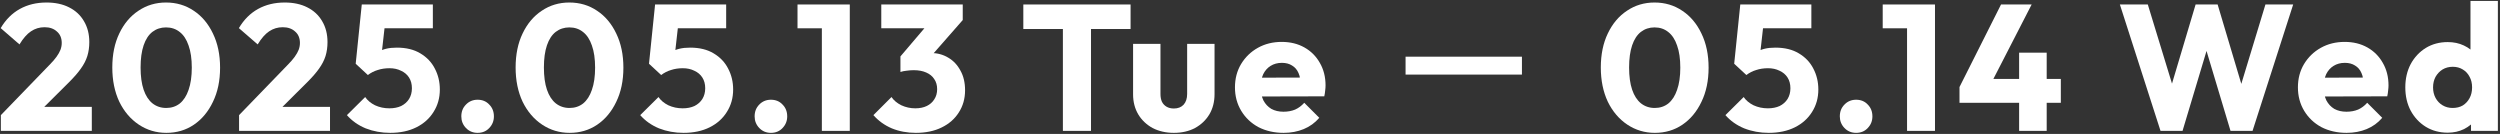 <svg width="728" height="39" viewBox="0 0 728 39" fill="none" xmlns="http://www.w3.org/2000/svg">
<rect x="0" y="0" width="728" height="39" fill="#333333" stroke="none"/>
<path d="M0.251 33.525L14.38 18.927C15.249 18.058 15.944 17.259 16.465 16.529C16.986 15.799 17.369 15.121 17.612 14.496C17.855 13.835 17.977 13.175 17.977 12.514C17.977 11.089 17.508 9.977 16.569 9.178C15.666 8.344 14.467 7.927 12.972 7.927C11.512 7.927 10.191 8.326 9.01 9.126C7.863 9.89 6.751 11.159 5.673 12.932L0.199 8.187C1.659 5.72 3.518 3.86 5.777 2.609C8.037 1.358 10.626 0.732 13.546 0.732C16.083 0.732 18.272 1.201 20.114 2.14C21.991 3.078 23.434 4.416 24.442 6.154C25.484 7.892 26.006 9.925 26.006 12.254C26.006 13.714 25.814 15.069 25.432 16.32C25.05 17.537 24.424 18.753 23.555 19.97C22.721 21.151 21.592 22.455 20.167 23.88L10.365 33.629L0.251 33.525ZM0.251 38.112V33.525L7.185 31.127H26.735V38.112H0.251Z" fill="white"/>
<path d="M48.447 38.686C45.493 38.686 42.817 37.887 40.418 36.288C38.02 34.689 36.126 32.465 34.736 29.615C33.38 26.73 32.703 23.411 32.703 19.657C32.703 15.868 33.38 12.567 34.736 9.751C36.091 6.901 37.951 4.694 40.314 3.13C42.678 1.532 45.354 0.732 48.343 0.732C51.367 0.732 54.06 1.532 56.424 3.13C58.787 4.694 60.647 6.901 62.002 9.751C63.392 12.601 64.088 15.921 64.088 19.709C64.088 23.497 63.392 26.817 62.002 29.667C60.647 32.517 58.787 34.741 56.424 36.34C54.095 37.904 51.436 38.686 48.447 38.686ZM48.395 31.439C49.924 31.439 51.245 31.005 52.357 30.136C53.469 29.232 54.321 27.912 54.912 26.174C55.537 24.401 55.85 22.246 55.85 19.709C55.85 17.137 55.537 14.982 54.912 13.244C54.321 11.507 53.469 10.203 52.357 9.334C51.245 8.431 49.907 7.979 48.343 7.979C46.848 7.979 45.528 8.413 44.381 9.282C43.268 10.151 42.417 11.454 41.826 13.192C41.235 14.93 40.94 17.085 40.94 19.657C40.94 22.229 41.235 24.384 41.826 26.122C42.417 27.859 43.268 29.18 44.381 30.084C45.528 30.988 46.866 31.439 48.395 31.439Z" fill="white"/>
<path d="M69.615 33.525L83.743 18.927C84.612 18.058 85.307 17.259 85.828 16.529C86.35 15.799 86.732 15.121 86.975 14.496C87.219 13.835 87.34 13.175 87.34 12.514C87.34 11.089 86.871 9.977 85.933 9.178C85.029 8.344 83.83 7.927 82.335 7.927C80.876 7.927 79.555 8.326 78.373 9.126C77.226 9.89 76.114 11.159 75.037 12.932L69.562 8.187C71.022 5.72 72.882 3.86 75.141 2.609C77.4 1.358 79.989 0.732 82.909 0.732C85.446 0.732 87.636 1.201 89.478 2.14C91.355 3.078 92.797 4.416 93.805 6.154C94.848 7.892 95.369 9.925 95.369 12.254C95.369 13.714 95.178 15.069 94.796 16.32C94.413 17.537 93.788 18.753 92.919 19.97C92.085 21.151 90.955 22.455 89.53 23.88L79.729 33.629L69.615 33.525ZM69.615 38.112V33.525L76.548 31.127H96.099V38.112H69.615Z" fill="white"/>
<path d="M113.64 38.686C111.102 38.686 108.722 38.252 106.497 37.383C104.308 36.479 102.483 35.193 101.023 33.525L106.341 28.259C107.001 29.232 107.957 30.032 109.208 30.657C110.494 31.248 111.884 31.544 113.379 31.544C114.7 31.544 115.847 31.318 116.82 30.866C117.793 30.379 118.558 29.701 119.114 28.833C119.67 27.929 119.948 26.886 119.948 25.704C119.948 24.488 119.67 23.445 119.114 22.576C118.558 21.708 117.776 21.047 116.768 20.595C115.795 20.109 114.682 19.866 113.431 19.866C112.18 19.866 111.033 20.039 109.99 20.387C108.948 20.7 107.992 21.186 107.123 21.847L107.801 16.633C108.6 16.008 109.365 15.504 110.095 15.121C110.824 14.704 111.624 14.391 112.493 14.183C113.362 13.974 114.387 13.87 115.569 13.87C118.28 13.87 120.556 14.426 122.398 15.538C124.275 16.651 125.683 18.128 126.621 19.97C127.594 21.812 128.081 23.845 128.081 26.07C128.081 28.502 127.473 30.675 126.256 32.586C125.075 34.498 123.406 35.992 121.251 37.07C119.096 38.147 116.559 38.686 113.64 38.686ZM107.123 21.847L103.578 18.562L105.35 1.306H112.753L110.824 18.406L107.123 21.847ZM106.445 8.239L105.35 1.306H126.048V8.239H106.445Z" fill="white"/>
<path d="M139.081 38.686C137.725 38.686 136.596 38.217 135.692 37.278C134.788 36.34 134.337 35.21 134.337 33.89C134.337 32.499 134.788 31.352 135.692 30.449C136.596 29.51 137.725 29.041 139.081 29.041C140.471 29.041 141.601 29.51 142.47 30.449C143.373 31.352 143.825 32.499 143.825 33.89C143.825 35.21 143.373 36.34 142.47 37.278C141.601 38.217 140.471 38.686 139.081 38.686Z" fill="white"/>
<path d="M165.892 38.686C162.938 38.686 160.262 37.887 157.864 36.288C155.465 34.689 153.571 32.465 152.181 29.615C150.825 26.73 150.148 23.411 150.148 19.657C150.148 15.868 150.825 12.567 152.181 9.751C153.536 6.901 155.396 4.694 157.759 3.13C160.123 1.532 162.799 0.732 165.788 0.732C168.812 0.732 171.505 1.532 173.869 3.13C176.232 4.694 178.092 6.901 179.447 9.751C180.838 12.601 181.533 15.921 181.533 19.709C181.533 23.497 180.838 26.817 179.447 29.667C178.092 32.517 176.232 34.741 173.869 36.34C171.54 37.904 168.881 38.686 165.892 38.686ZM165.84 31.439C167.369 31.439 168.69 31.005 169.802 30.136C170.915 29.232 171.766 27.912 172.357 26.174C172.983 24.401 173.295 22.246 173.295 19.709C173.295 17.137 172.983 14.982 172.357 13.244C171.766 11.507 170.915 10.203 169.802 9.334C168.69 8.431 167.352 7.979 165.788 7.979C164.293 7.979 162.973 8.413 161.826 9.282C160.714 10.151 159.862 11.454 159.271 13.192C158.68 14.93 158.385 17.085 158.385 19.657C158.385 22.229 158.68 24.384 159.271 26.122C159.862 27.859 160.714 29.18 161.826 30.084C162.973 30.988 164.311 31.439 165.84 31.439Z" fill="white"/>
<path d="M199.051 38.686C196.513 38.686 194.133 38.252 191.908 37.383C189.719 36.479 187.894 35.193 186.434 33.525L191.752 28.259C192.412 29.232 193.368 30.032 194.619 30.657C195.905 31.248 197.295 31.544 198.79 31.544C200.111 31.544 201.258 31.318 202.231 30.866C203.204 30.379 203.969 29.701 204.525 28.833C205.081 27.929 205.359 26.886 205.359 25.704C205.359 24.488 205.081 23.445 204.525 22.576C203.969 21.708 203.187 21.047 202.179 20.595C201.206 20.109 200.093 19.866 198.842 19.866C197.591 19.866 196.444 20.039 195.401 20.387C194.359 20.7 193.403 21.186 192.534 21.847L193.212 16.633C194.011 16.008 194.776 15.504 195.505 15.121C196.235 14.704 197.035 14.391 197.904 14.183C198.773 13.974 199.798 13.87 200.98 13.87C203.691 13.87 205.967 14.426 207.809 15.538C209.686 16.651 211.094 18.128 212.032 19.97C213.005 21.812 213.492 23.845 213.492 26.07C213.492 28.502 212.884 30.675 211.667 32.586C210.485 34.498 208.817 35.992 206.662 37.07C204.507 38.147 201.97 38.686 199.051 38.686ZM192.534 21.847L188.989 18.562L190.761 1.306H198.164L196.235 18.406L192.534 21.847ZM191.856 8.239L190.761 1.306H211.459V8.239H191.856Z" fill="white"/>
<path d="M224.492 38.686C223.136 38.686 222.007 38.217 221.103 37.278C220.199 36.34 219.748 35.21 219.748 33.89C219.748 32.499 220.199 31.352 221.103 30.449C222.007 29.51 223.136 29.041 224.492 29.041C225.882 29.041 227.012 29.51 227.881 30.449C228.784 31.352 229.236 32.499 229.236 33.89C229.236 35.21 228.784 36.34 227.881 37.278C227.012 38.217 225.882 38.686 224.492 38.686Z" fill="white"/>
<path d="M239.325 38.112V1.306H247.458V38.112H239.325ZM232.235 8.239V1.306H246.937V8.239H232.235Z" fill="white"/>
<path d="M266.692 38.686C264.155 38.686 261.826 38.252 259.706 37.383C257.586 36.479 255.796 35.193 254.336 33.525L259.602 28.259C260.262 29.232 261.218 30.032 262.469 30.657C263.755 31.248 265.11 31.544 266.535 31.544C267.821 31.544 268.934 31.318 269.872 30.866C270.81 30.414 271.54 29.771 272.062 28.937C272.618 28.103 272.896 27.112 272.896 25.965C272.896 24.818 272.618 23.845 272.062 23.046C271.54 22.212 270.758 21.569 269.716 21.117C268.708 20.665 267.491 20.439 266.066 20.439C265.406 20.439 264.711 20.491 263.981 20.595C263.286 20.665 262.695 20.787 262.208 20.96L265.806 16.425C266.779 16.146 267.7 15.921 268.569 15.747C269.472 15.538 270.307 15.434 271.071 15.434C272.948 15.434 274.634 15.886 276.128 16.79C277.623 17.658 278.804 18.91 279.673 20.543C280.577 22.142 281.029 24.054 281.029 26.278C281.029 28.711 280.421 30.866 279.204 32.743C278.022 34.62 276.354 36.079 274.199 37.122C272.079 38.165 269.577 38.686 266.692 38.686ZM262.208 20.96V16.425L271.175 5.893L280.351 5.841L271.019 16.477L262.208 20.96ZM256.63 8.239V1.306H280.351V5.841L273.939 8.239H256.63Z" fill="white"/>
<path d="M309.515 38.112V1.827H317.7V38.112H309.515ZM297.993 8.448V1.306H329.222V8.448H297.993Z" fill="white"/>
<path d="M341.839 38.686C339.511 38.686 337.443 38.217 335.635 37.278C333.863 36.305 332.472 34.984 331.464 33.316C330.457 31.613 329.953 29.667 329.953 27.477V12.775H337.929V27.373C337.929 28.242 338.068 28.989 338.346 29.615C338.659 30.24 339.111 30.727 339.702 31.074C340.293 31.422 341.005 31.596 341.839 31.596C343.021 31.596 343.959 31.231 344.655 30.501C345.35 29.736 345.697 28.694 345.697 27.373V12.775H353.674V27.425C353.674 29.649 353.17 31.613 352.162 33.316C351.154 34.984 349.764 36.305 347.991 37.278C346.219 38.217 344.168 38.686 341.839 38.686Z" fill="white"/>
<path d="M373.801 38.686C371.055 38.686 368.605 38.13 366.45 37.018C364.33 35.871 362.662 34.289 361.445 32.273C360.229 30.258 359.62 27.981 359.62 25.444C359.62 22.907 360.211 20.648 361.393 18.666C362.609 16.651 364.243 15.069 366.294 13.922C368.344 12.775 370.655 12.202 373.227 12.202C375.73 12.202 377.937 12.74 379.849 13.818C381.76 14.895 383.255 16.39 384.332 18.301C385.444 20.213 386 22.403 386 24.87C386 25.322 385.966 25.809 385.896 26.33C385.861 26.817 385.774 27.39 385.635 28.051L363.791 28.103V22.629L382.247 22.576L378.806 24.87C378.771 23.411 378.545 22.212 378.128 21.273C377.711 20.3 377.085 19.57 376.251 19.084C375.452 18.562 374.461 18.301 373.28 18.301C372.028 18.301 370.934 18.597 369.995 19.188C369.091 19.744 368.379 20.543 367.858 21.586C367.371 22.629 367.128 23.897 367.128 25.392C367.128 26.886 367.388 28.172 367.91 29.25C368.466 30.292 369.23 31.109 370.204 31.7C371.212 32.256 372.393 32.534 373.749 32.534C375 32.534 376.13 32.326 377.138 31.909C378.145 31.457 379.032 30.796 379.796 29.927L384.176 34.307C382.924 35.767 381.413 36.861 379.64 37.591C377.867 38.321 375.921 38.686 373.801 38.686Z" fill="white"/>
<path d="M409.301 16.506H443.188V21.719H409.301V16.506Z" fill="white"/>
<path d="M481.902 38.686C478.947 38.686 476.271 37.887 473.873 36.288C471.475 34.689 469.581 32.465 468.19 29.615C466.835 26.73 466.157 23.411 466.157 19.657C466.157 15.868 466.835 12.567 468.19 9.751C469.546 6.901 471.405 4.694 473.769 3.13C476.132 1.532 478.808 0.732 481.797 0.732C484.821 0.732 487.515 1.532 489.878 3.13C492.242 4.694 494.101 6.901 495.457 9.751C496.847 12.601 497.542 15.921 497.542 19.709C497.542 23.497 496.847 26.817 495.457 29.667C494.101 32.517 492.242 34.741 489.878 36.34C487.55 37.904 484.891 38.686 481.902 38.686ZM481.85 31.439C483.379 31.439 484.7 31.005 485.812 30.136C486.924 29.232 487.775 27.912 488.366 26.174C488.992 24.401 489.305 22.246 489.305 19.709C489.305 17.137 488.992 14.982 488.366 13.244C487.775 11.507 486.924 10.203 485.812 9.334C484.7 8.431 483.361 7.979 481.797 7.979C480.303 7.979 478.982 8.413 477.835 9.282C476.723 10.151 475.871 11.454 475.281 13.192C474.69 14.93 474.394 17.085 474.394 19.657C474.394 22.229 474.69 24.384 475.281 26.122C475.871 27.859 476.723 29.18 477.835 30.084C478.982 30.988 480.32 31.439 481.85 31.439Z" fill="white"/>
<path d="M515.06 38.686C512.523 38.686 510.142 38.252 507.918 37.383C505.728 36.479 503.903 35.193 502.443 33.525L507.761 28.259C508.422 29.232 509.377 30.032 510.629 30.657C511.915 31.248 513.305 31.544 514.799 31.544C516.12 31.544 517.267 31.318 518.24 30.866C519.213 30.379 519.978 29.701 520.534 28.833C521.09 27.929 521.368 26.886 521.368 25.704C521.368 24.488 521.09 23.445 520.534 22.576C519.978 21.708 519.196 21.047 518.188 20.595C517.215 20.109 516.103 19.866 514.851 19.866C513.6 19.866 512.453 20.039 511.411 20.387C510.368 20.7 509.412 21.186 508.543 21.847L509.221 16.633C510.02 16.008 510.785 15.504 511.515 15.121C512.245 14.704 513.044 14.391 513.913 14.183C514.782 13.974 515.807 13.87 516.989 13.87C519.7 13.87 521.977 14.426 523.819 15.538C525.695 16.651 527.103 18.128 528.042 19.97C529.015 21.812 529.501 23.845 529.501 26.07C529.501 28.502 528.893 30.675 527.677 32.586C526.495 34.498 524.827 35.992 522.672 37.07C520.517 38.147 517.98 38.686 515.06 38.686ZM508.543 21.847L504.998 18.562L506.771 1.306H514.174L512.245 18.406L508.543 21.847ZM507.865 8.239L506.771 1.306H527.468V8.239H507.865Z" fill="white"/>
<path d="M540.501 38.686C539.146 38.686 538.016 38.217 537.112 37.278C536.209 36.34 535.757 35.21 535.757 33.89C535.757 32.499 536.209 31.352 537.112 30.449C538.016 29.51 539.146 29.041 540.501 29.041C541.891 29.041 543.021 29.51 543.89 30.449C544.794 31.352 545.245 32.499 545.245 33.89C545.245 35.21 544.794 36.34 543.89 37.278C543.021 38.217 541.891 38.686 540.501 38.686Z" fill="white"/>
<path d="M555.334 38.112V1.306H563.467V38.112H555.334ZM548.244 8.239V1.306H562.946V8.239H548.244Z" fill="white"/>
<path d="M570.606 25.34L582.701 1.306H591.616L579.26 25.34H570.606ZM570.606 29.927V25.34L573.317 22.994H600.114V29.927H570.606ZM587.967 38.112V15.33H595.996V38.112H587.967Z" fill="white"/>
<path d="M629.143 38.112L617.308 1.306H625.441L634.096 29.615H630.915L639.361 1.306H645.774L654.22 29.615H651.091L659.694 1.306H667.775L655.94 38.112H649.527L641.03 9.804H644.053L635.555 38.112H629.143Z" fill="white"/>
<path d="M683.334 38.686C680.588 38.686 678.138 38.13 675.983 37.018C673.863 35.871 672.195 34.289 670.978 32.273C669.762 30.258 669.154 27.981 669.154 25.444C669.154 22.907 669.744 20.648 670.926 18.666C672.143 16.651 673.776 15.069 675.827 13.922C677.878 12.775 680.189 12.202 682.761 12.202C685.263 12.202 687.47 12.74 689.382 13.818C691.293 14.895 692.788 16.39 693.865 18.301C694.978 20.213 695.534 22.403 695.534 24.87C695.534 25.322 695.499 25.809 695.429 26.33C695.395 26.817 695.308 27.39 695.169 28.051L673.324 28.103V22.629L691.78 22.576L688.339 24.87C688.304 23.411 688.078 22.212 687.661 21.273C687.244 20.3 686.619 19.57 685.785 19.084C684.985 18.562 683.995 18.301 682.813 18.301C681.562 18.301 680.467 18.597 679.528 19.188C678.625 19.744 677.912 20.543 677.391 21.586C676.904 22.629 676.661 23.897 676.661 25.392C676.661 26.886 676.922 28.172 677.443 29.25C677.999 30.292 678.764 31.109 679.737 31.7C680.745 32.256 681.927 32.534 683.282 32.534C684.533 32.534 685.663 32.326 686.671 31.909C687.679 31.457 688.565 30.796 689.33 29.927L693.709 34.307C692.458 35.767 690.946 36.861 689.173 37.591C687.401 38.321 685.454 38.686 683.334 38.686Z" fill="white"/>
<path d="M712.782 38.634C710.384 38.634 708.247 38.06 706.37 36.913C704.528 35.767 703.068 34.203 701.991 32.221C700.948 30.24 700.427 27.981 700.427 25.444C700.427 22.907 700.948 20.648 701.991 18.666C703.068 16.685 704.528 15.121 706.37 13.974C708.247 12.827 710.384 12.254 712.782 12.254C714.52 12.254 716.084 12.584 717.475 13.244C718.9 13.905 720.064 14.826 720.968 16.008C721.906 17.154 722.427 18.475 722.532 19.97V30.657C722.427 32.152 721.923 33.507 721.02 34.724C720.116 35.906 718.952 36.861 717.527 37.591C716.102 38.286 714.52 38.634 712.782 38.634ZM714.19 31.439C715.337 31.439 716.328 31.196 717.162 30.709C717.996 30.188 718.656 29.476 719.143 28.572C719.629 27.668 719.873 26.626 719.873 25.444C719.873 24.262 719.629 23.237 719.143 22.368C718.691 21.464 718.031 20.752 717.162 20.23C716.328 19.709 715.354 19.448 714.242 19.448C713.13 19.448 712.139 19.709 711.271 20.23C710.436 20.752 709.759 21.464 709.237 22.368C708.751 23.272 708.507 24.297 708.507 25.444C708.507 26.591 708.751 27.616 709.237 28.52C709.724 29.424 710.402 30.136 711.271 30.657C712.139 31.179 713.113 31.439 714.19 31.439ZM727.38 38.112H719.56V31.283L720.759 25.131L719.404 18.979V0.263H727.38V38.112Z" fill="white"/>
</svg>
